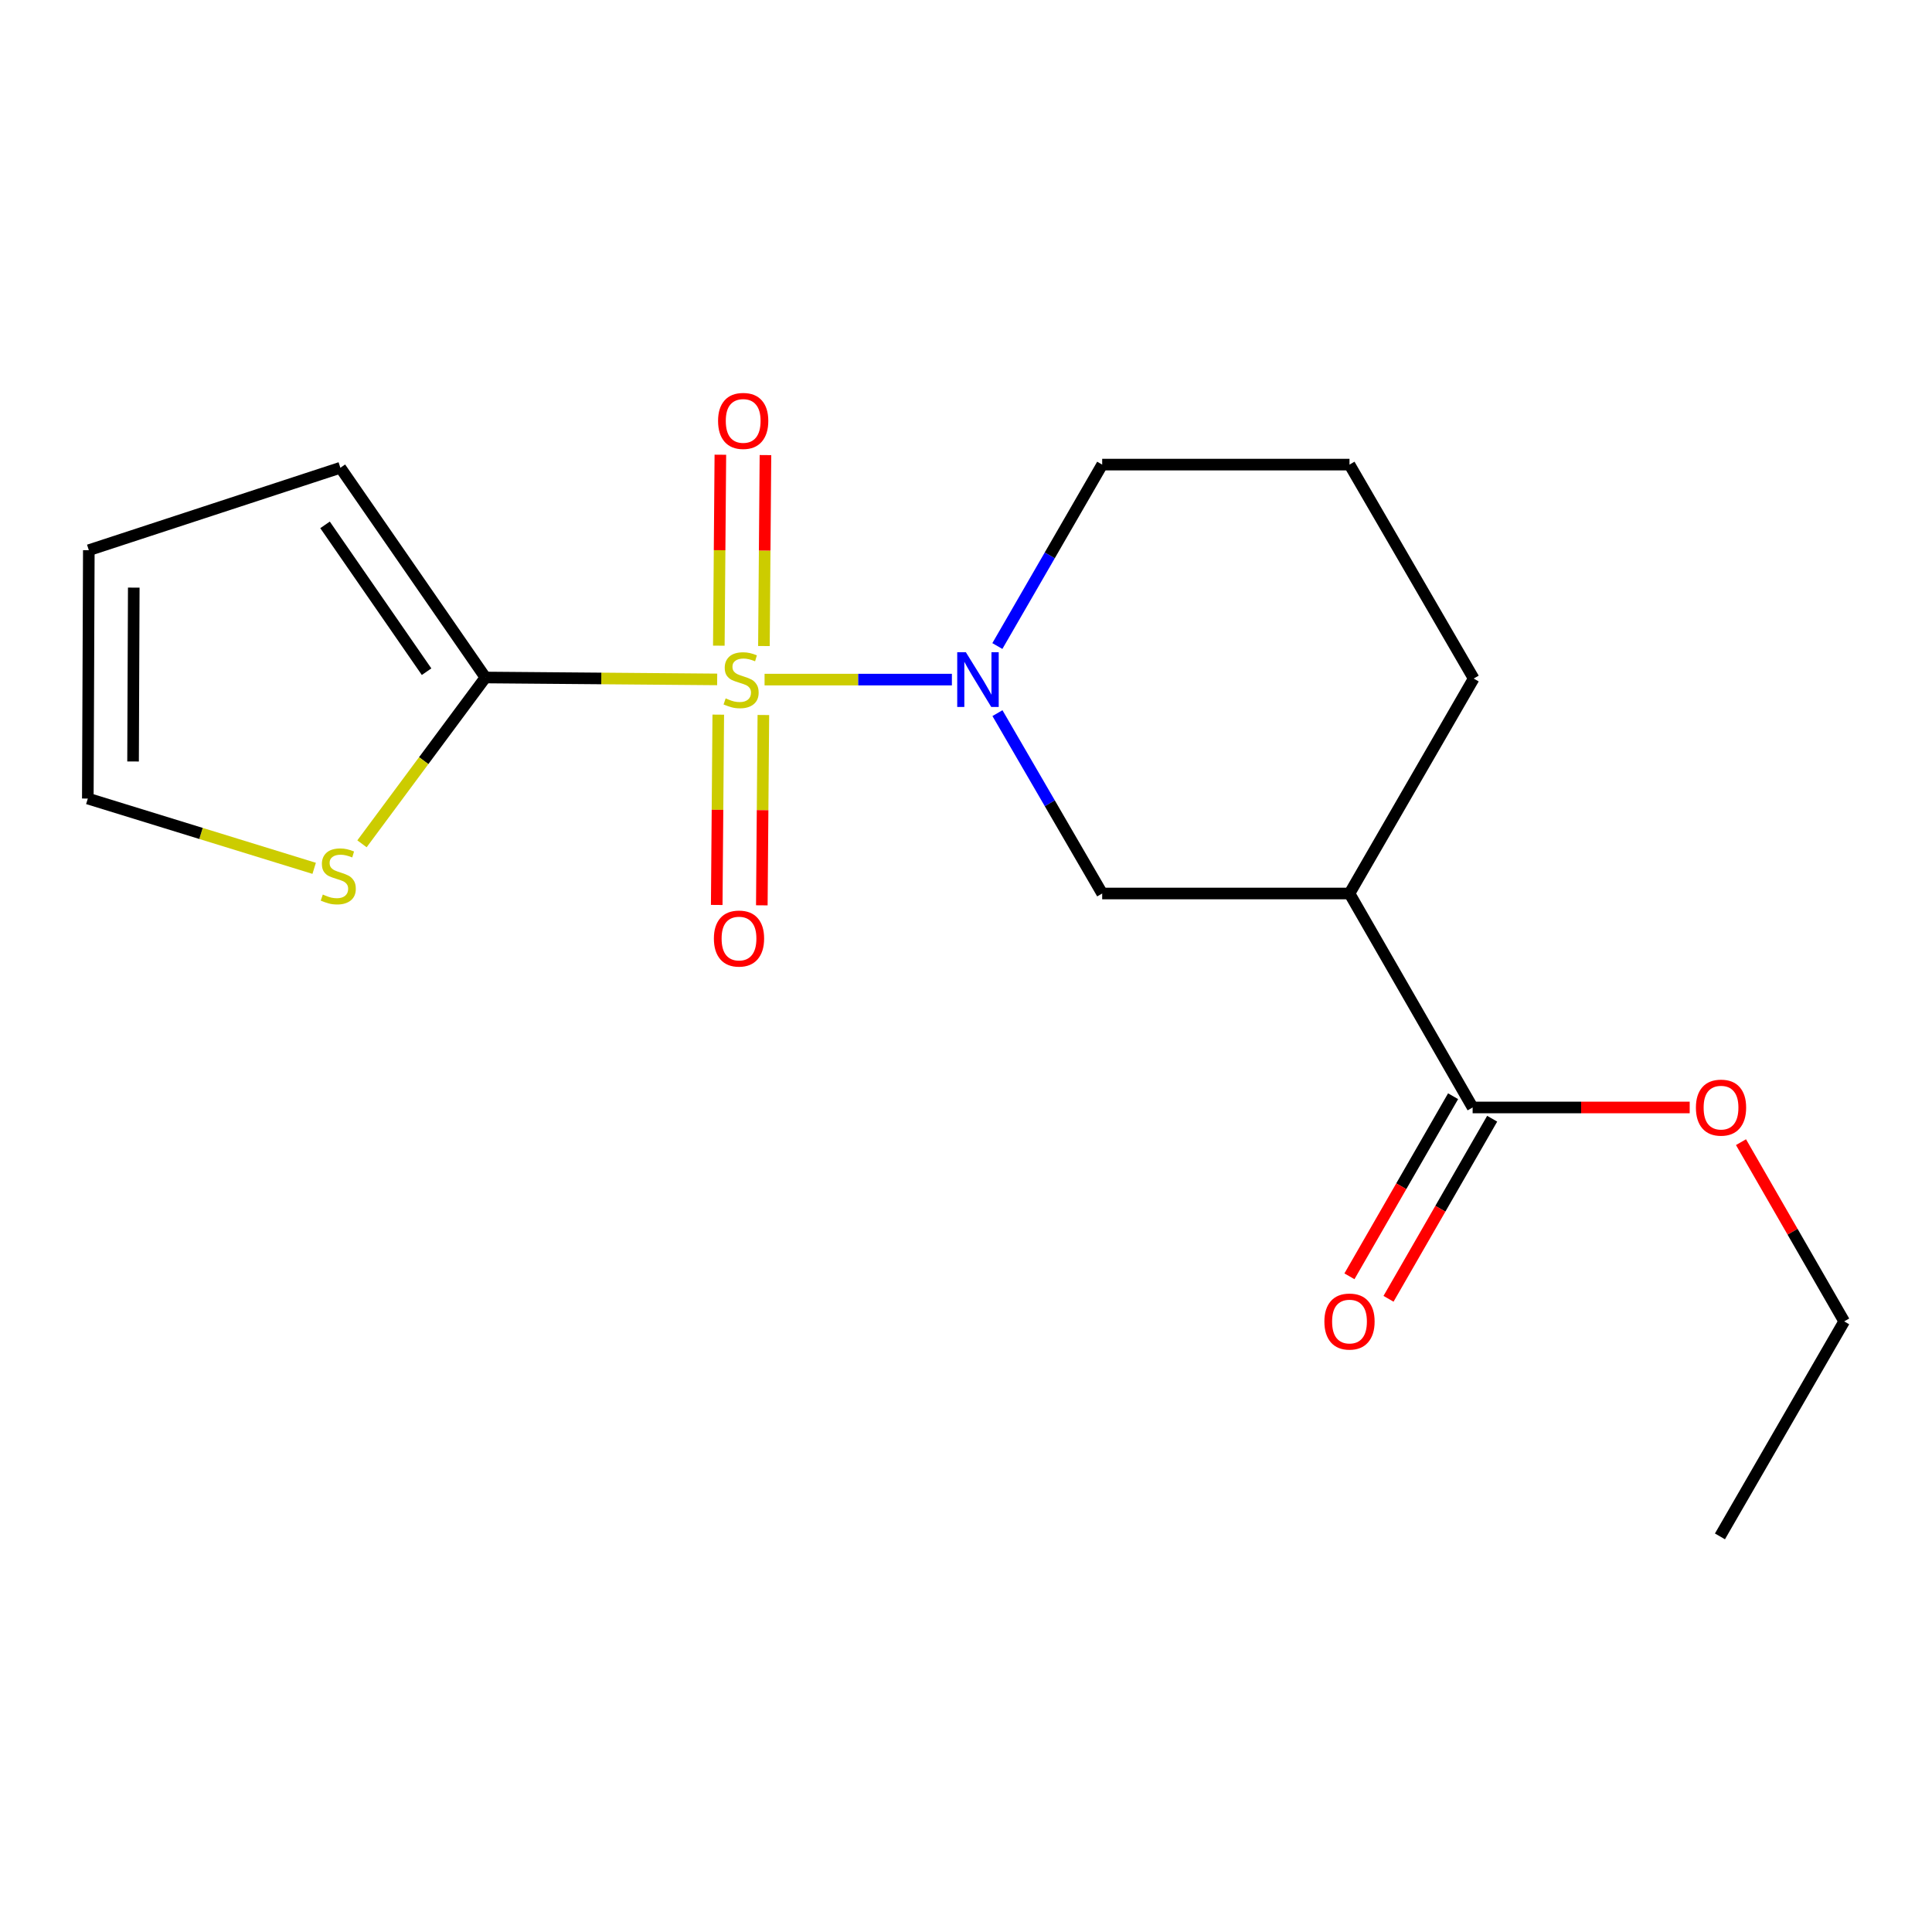 <?xml version='1.0' encoding='iso-8859-1'?>
<svg version='1.1' baseProfile='full'
              xmlns='http://www.w3.org/2000/svg'
                      xmlns:rdkit='http://www.rdkit.org/xml'
                      xmlns:xlink='http://www.w3.org/1999/xlink'
                  xml:space='preserve'
width='1000px' height='1000px' viewBox='0 0 1000 1000'>
<!-- END OF HEADER -->
<rect style='opacity:1.0;fill:#FFFFFF;stroke:none' width='1000' height='1000' x='0' y='0'> </rect>
<path class='bond-0' d='M 395.74,351.761 L 444.219,351.761' style='fill:none;fill-rule:evenodd;stroke:#CCCC00;stroke-width:6px;stroke-linecap:butt;stroke-linejoin:miter;stroke-opacity:1' />
<path class='bond-0' d='M 444.219,351.761 L 492.697,351.761' style='fill:none;fill-rule:evenodd;stroke:#0000FF;stroke-width:6px;stroke-linecap:butt;stroke-linejoin:miter;stroke-opacity:1' />
<path class='bond-1' d='M 371.207,351.659 L 311.23,351.165' style='fill:none;fill-rule:evenodd;stroke:#CCCC00;stroke-width:6px;stroke-linecap:butt;stroke-linejoin:miter;stroke-opacity:1' />
<path class='bond-1' d='M 311.23,351.165 L 251.254,350.672' style='fill:none;fill-rule:evenodd;stroke:#000000;stroke-width:6px;stroke-linecap:butt;stroke-linejoin:miter;stroke-opacity:1' />
<path class='bond-6' d='M 371.777,369.895 L 371.377,419.148' style='fill:none;fill-rule:evenodd;stroke:#CCCC00;stroke-width:6px;stroke-linecap:butt;stroke-linejoin:miter;stroke-opacity:1' />
<path class='bond-6' d='M 371.377,419.148 L 370.976,468.402' style='fill:none;fill-rule:evenodd;stroke:#FF0000;stroke-width:6px;stroke-linecap:butt;stroke-linejoin:miter;stroke-opacity:1' />
<path class='bond-6' d='M 395.117,370.085 L 394.716,419.338' style='fill:none;fill-rule:evenodd;stroke:#CCCC00;stroke-width:6px;stroke-linecap:butt;stroke-linejoin:miter;stroke-opacity:1' />
<path class='bond-6' d='M 394.716,419.338 L 394.316,468.592' style='fill:none;fill-rule:evenodd;stroke:#FF0000;stroke-width:6px;stroke-linecap:butt;stroke-linejoin:miter;stroke-opacity:1' />
<path class='bond-7' d='M 395.405,334.385 L 395.802,284.969' style='fill:none;fill-rule:evenodd;stroke:#CCCC00;stroke-width:6px;stroke-linecap:butt;stroke-linejoin:miter;stroke-opacity:1' />
<path class='bond-7' d='M 395.802,284.969 L 396.199,235.552' style='fill:none;fill-rule:evenodd;stroke:#FF0000;stroke-width:6px;stroke-linecap:butt;stroke-linejoin:miter;stroke-opacity:1' />
<path class='bond-7' d='M 372.066,334.198 L 372.463,284.781' style='fill:none;fill-rule:evenodd;stroke:#CCCC00;stroke-width:6px;stroke-linecap:butt;stroke-linejoin:miter;stroke-opacity:1' />
<path class='bond-7' d='M 372.463,284.781 L 372.86,235.365' style='fill:none;fill-rule:evenodd;stroke:#FF0000;stroke-width:6px;stroke-linecap:butt;stroke-linejoin:miter;stroke-opacity:1' />
<path class='bond-3' d='M 516.28,369.121 L 543.384,415.797' style='fill:none;fill-rule:evenodd;stroke:#0000FF;stroke-width:6px;stroke-linecap:butt;stroke-linejoin:miter;stroke-opacity:1' />
<path class='bond-3' d='M 543.384,415.797 L 570.489,462.473' style='fill:none;fill-rule:evenodd;stroke:#000000;stroke-width:6px;stroke-linecap:butt;stroke-linejoin:miter;stroke-opacity:1' />
<path class='bond-12' d='M 516.235,334.388 L 543.362,287.433' style='fill:none;fill-rule:evenodd;stroke:#0000FF;stroke-width:6px;stroke-linecap:butt;stroke-linejoin:miter;stroke-opacity:1' />
<path class='bond-12' d='M 543.362,287.433 L 570.489,240.478' style='fill:none;fill-rule:evenodd;stroke:#000000;stroke-width:6px;stroke-linecap:butt;stroke-linejoin:miter;stroke-opacity:1' />
<path class='bond-5' d='M 251.254,350.672 L 219.307,393.713' style='fill:none;fill-rule:evenodd;stroke:#000000;stroke-width:6px;stroke-linecap:butt;stroke-linejoin:miter;stroke-opacity:1' />
<path class='bond-5' d='M 219.307,393.713 L 187.361,436.754' style='fill:none;fill-rule:evenodd;stroke:#CCCC00;stroke-width:6px;stroke-linecap:butt;stroke-linejoin:miter;stroke-opacity:1' />
<path class='bond-8' d='M 251.254,350.672 L 176.175,242.112' style='fill:none;fill-rule:evenodd;stroke:#000000;stroke-width:6px;stroke-linecap:butt;stroke-linejoin:miter;stroke-opacity:1' />
<path class='bond-8' d='M 220.795,347.664 L 168.24,271.672' style='fill:none;fill-rule:evenodd;stroke:#000000;stroke-width:6px;stroke-linecap:butt;stroke-linejoin:miter;stroke-opacity:1' />
<path class='bond-2' d='M 698.499,462.473 L 570.489,462.473' style='fill:none;fill-rule:evenodd;stroke:#000000;stroke-width:6px;stroke-linecap:butt;stroke-linejoin:miter;stroke-opacity:1' />
<path class='bond-4' d='M 698.499,462.473 L 762.232,573.224' style='fill:none;fill-rule:evenodd;stroke:#000000;stroke-width:6px;stroke-linecap:butt;stroke-linejoin:miter;stroke-opacity:1' />
<path class='bond-19' d='M 698.499,462.473 L 762.776,351.216' style='fill:none;fill-rule:evenodd;stroke:#000000;stroke-width:6px;stroke-linecap:butt;stroke-linejoin:miter;stroke-opacity:1' />
<path class='bond-10' d='M 752.117,567.403 L 725.291,614.008' style='fill:none;fill-rule:evenodd;stroke:#000000;stroke-width:6px;stroke-linecap:butt;stroke-linejoin:miter;stroke-opacity:1' />
<path class='bond-10' d='M 725.291,614.008 L 698.465,660.614' style='fill:none;fill-rule:evenodd;stroke:#FF0000;stroke-width:6px;stroke-linecap:butt;stroke-linejoin:miter;stroke-opacity:1' />
<path class='bond-10' d='M 772.346,579.046 L 745.52,625.652' style='fill:none;fill-rule:evenodd;stroke:#000000;stroke-width:6px;stroke-linecap:butt;stroke-linejoin:miter;stroke-opacity:1' />
<path class='bond-10' d='M 745.52,625.652 L 718.694,672.258' style='fill:none;fill-rule:evenodd;stroke:#FF0000;stroke-width:6px;stroke-linecap:butt;stroke-linejoin:miter;stroke-opacity:1' />
<path class='bond-13' d='M 762.232,573.224 L 818.409,573.224' style='fill:none;fill-rule:evenodd;stroke:#000000;stroke-width:6px;stroke-linecap:butt;stroke-linejoin:miter;stroke-opacity:1' />
<path class='bond-13' d='M 818.409,573.224 L 874.585,573.224' style='fill:none;fill-rule:evenodd;stroke:#FF0000;stroke-width:6px;stroke-linecap:butt;stroke-linejoin:miter;stroke-opacity:1' />
<path class='bond-9' d='M 162.614,449.448 L 104.034,431.388' style='fill:none;fill-rule:evenodd;stroke:#CCCC00;stroke-width:6px;stroke-linecap:butt;stroke-linejoin:miter;stroke-opacity:1' />
<path class='bond-9' d='M 104.034,431.388 L 45.455,413.328' style='fill:none;fill-rule:evenodd;stroke:#000000;stroke-width:6px;stroke-linecap:butt;stroke-linejoin:miter;stroke-opacity:1' />
<path class='bond-11' d='M 176.175,242.112 L 45.973,284.773' style='fill:none;fill-rule:evenodd;stroke:#000000;stroke-width:6px;stroke-linecap:butt;stroke-linejoin:miter;stroke-opacity:1' />
<path class='bond-18' d='M 45.455,413.328 L 45.973,284.773' style='fill:none;fill-rule:evenodd;stroke:#000000;stroke-width:6px;stroke-linecap:butt;stroke-linejoin:miter;stroke-opacity:1' />
<path class='bond-18' d='M 68.873,394.139 L 69.236,304.151' style='fill:none;fill-rule:evenodd;stroke:#000000;stroke-width:6px;stroke-linecap:butt;stroke-linejoin:miter;stroke-opacity:1' />
<path class='bond-15' d='M 570.489,240.478 L 698.499,240.478' style='fill:none;fill-rule:evenodd;stroke:#000000;stroke-width:6px;stroke-linecap:butt;stroke-linejoin:miter;stroke-opacity:1' />
<path class='bond-16' d='M 901.136,591.178 L 927.841,637.564' style='fill:none;fill-rule:evenodd;stroke:#FF0000;stroke-width:6px;stroke-linecap:butt;stroke-linejoin:miter;stroke-opacity:1' />
<path class='bond-16' d='M 927.841,637.564 L 954.545,683.95' style='fill:none;fill-rule:evenodd;stroke:#000000;stroke-width:6px;stroke-linecap:butt;stroke-linejoin:miter;stroke-opacity:1' />
<path class='bond-14' d='M 762.776,351.216 L 698.499,240.478' style='fill:none;fill-rule:evenodd;stroke:#000000;stroke-width:6px;stroke-linecap:butt;stroke-linejoin:miter;stroke-opacity:1' />
<path class='bond-17' d='M 954.545,683.95 L 890.242,795.232' style='fill:none;fill-rule:evenodd;stroke:#000000;stroke-width:6px;stroke-linecap:butt;stroke-linejoin:miter;stroke-opacity:1' />
<path  class='atom-0' d='M 375.595 361.481
Q 375.915 361.601, 377.235 362.161
Q 378.555 362.721, 379.995 363.081
Q 381.475 363.401, 382.915 363.401
Q 385.595 363.401, 387.155 362.121
Q 388.715 360.801, 388.715 358.521
Q 388.715 356.961, 387.915 356.001
Q 387.155 355.041, 385.955 354.521
Q 384.755 354.001, 382.755 353.401
Q 380.235 352.641, 378.715 351.921
Q 377.235 351.201, 376.155 349.681
Q 375.115 348.161, 375.115 345.601
Q 375.115 342.041, 377.515 339.841
Q 379.955 337.641, 384.755 337.641
Q 388.035 337.641, 391.755 339.201
L 390.835 342.281
Q 387.435 340.881, 384.875 340.881
Q 382.115 340.881, 380.595 342.041
Q 379.075 343.161, 379.115 345.121
Q 379.115 346.641, 379.875 347.561
Q 380.675 348.481, 381.795 349.001
Q 382.955 349.521, 384.875 350.121
Q 387.435 350.921, 388.955 351.721
Q 390.475 352.521, 391.555 354.161
Q 392.675 355.761, 392.675 358.521
Q 392.675 362.441, 390.035 364.561
Q 387.435 366.641, 383.075 366.641
Q 380.555 366.641, 378.635 366.081
Q 376.755 365.561, 374.515 364.641
L 375.595 361.481
' fill='#CCCC00'/>
<path  class='atom-1' d='M 499.938 337.601
L 509.218 352.601
Q 510.138 354.081, 511.618 356.761
Q 513.098 359.441, 513.178 359.601
L 513.178 337.601
L 516.938 337.601
L 516.938 365.921
L 513.058 365.921
L 503.098 349.521
Q 501.938 347.601, 500.698 345.401
Q 499.498 343.201, 499.138 342.521
L 499.138 365.921
L 495.458 365.921
L 495.458 337.601
L 499.938 337.601
' fill='#0000FF'/>
<path  class='atom-6' d='M 167.086 463.012
Q 167.406 463.132, 168.726 463.692
Q 170.046 464.252, 171.486 464.612
Q 172.966 464.932, 174.406 464.932
Q 177.086 464.932, 178.646 463.652
Q 180.206 462.332, 180.206 460.052
Q 180.206 458.492, 179.406 457.532
Q 178.646 456.572, 177.446 456.052
Q 176.246 455.532, 174.246 454.932
Q 171.726 454.172, 170.206 453.452
Q 168.726 452.732, 167.646 451.212
Q 166.606 449.692, 166.606 447.132
Q 166.606 443.572, 169.006 441.372
Q 171.446 439.172, 176.246 439.172
Q 179.526 439.172, 183.246 440.732
L 182.326 443.812
Q 178.926 442.412, 176.366 442.412
Q 173.606 442.412, 172.086 443.572
Q 170.566 444.692, 170.606 446.652
Q 170.606 448.172, 171.366 449.092
Q 172.166 450.012, 173.286 450.532
Q 174.446 451.052, 176.366 451.652
Q 178.926 452.452, 180.446 453.252
Q 181.966 454.052, 183.046 455.692
Q 184.166 457.292, 184.166 460.052
Q 184.166 463.972, 181.526 466.092
Q 178.926 468.172, 174.566 468.172
Q 172.046 468.172, 170.126 467.612
Q 168.246 467.092, 166.006 466.172
L 167.086 463.012
' fill='#CCCC00'/>
<path  class='atom-7' d='M 369.506 485.79
Q 369.506 478.99, 372.866 475.19
Q 376.226 471.39, 382.506 471.39
Q 388.786 471.39, 392.146 475.19
Q 395.506 478.99, 395.506 485.79
Q 395.506 492.67, 392.106 496.59
Q 388.706 500.47, 382.506 500.47
Q 376.266 500.47, 372.866 496.59
Q 369.506 492.71, 369.506 485.79
M 382.506 497.27
Q 386.826 497.27, 389.146 494.39
Q 391.506 491.47, 391.506 485.79
Q 391.506 480.23, 389.146 477.43
Q 386.826 474.59, 382.506 474.59
Q 378.186 474.59, 375.826 477.39
Q 373.506 480.19, 373.506 485.79
Q 373.506 491.51, 375.826 494.39
Q 378.186 497.27, 382.506 497.27
' fill='#FF0000'/>
<path  class='atom-8' d='M 371.671 217.866
Q 371.671 211.066, 375.031 207.266
Q 378.391 203.466, 384.671 203.466
Q 390.951 203.466, 394.311 207.266
Q 397.671 211.066, 397.671 217.866
Q 397.671 224.746, 394.271 228.666
Q 390.871 232.546, 384.671 232.546
Q 378.431 232.546, 375.031 228.666
Q 371.671 224.786, 371.671 217.866
M 384.671 229.346
Q 388.991 229.346, 391.311 226.466
Q 393.671 223.546, 393.671 217.866
Q 393.671 212.306, 391.311 209.506
Q 388.991 206.666, 384.671 206.666
Q 380.351 206.666, 377.991 209.466
Q 375.671 212.266, 375.671 217.866
Q 375.671 223.586, 377.991 226.466
Q 380.351 229.346, 384.671 229.346
' fill='#FF0000'/>
<path  class='atom-11' d='M 685.499 684.03
Q 685.499 677.23, 688.859 673.43
Q 692.219 669.63, 698.499 669.63
Q 704.779 669.63, 708.139 673.43
Q 711.499 677.23, 711.499 684.03
Q 711.499 690.91, 708.099 694.83
Q 704.699 698.71, 698.499 698.71
Q 692.259 698.71, 688.859 694.83
Q 685.499 690.95, 685.499 684.03
M 698.499 695.51
Q 702.819 695.51, 705.139 692.63
Q 707.499 689.71, 707.499 684.03
Q 707.499 678.47, 705.139 675.67
Q 702.819 672.83, 698.499 672.83
Q 694.179 672.83, 691.819 675.63
Q 689.499 678.43, 689.499 684.03
Q 689.499 689.75, 691.819 692.63
Q 694.179 695.51, 698.499 695.51
' fill='#FF0000'/>
<path  class='atom-14' d='M 877.8 573.304
Q 877.8 566.504, 881.16 562.704
Q 884.52 558.904, 890.8 558.904
Q 897.08 558.904, 900.44 562.704
Q 903.8 566.504, 903.8 573.304
Q 903.8 580.184, 900.4 584.104
Q 897 587.984, 890.8 587.984
Q 884.56 587.984, 881.16 584.104
Q 877.8 580.224, 877.8 573.304
M 890.8 584.784
Q 895.12 584.784, 897.44 581.904
Q 899.8 578.984, 899.8 573.304
Q 899.8 567.744, 897.44 564.944
Q 895.12 562.104, 890.8 562.104
Q 886.48 562.104, 884.12 564.904
Q 881.8 567.704, 881.8 573.304
Q 881.8 579.024, 884.12 581.904
Q 886.48 584.784, 890.8 584.784
' fill='#FF0000'/>
</svg>
